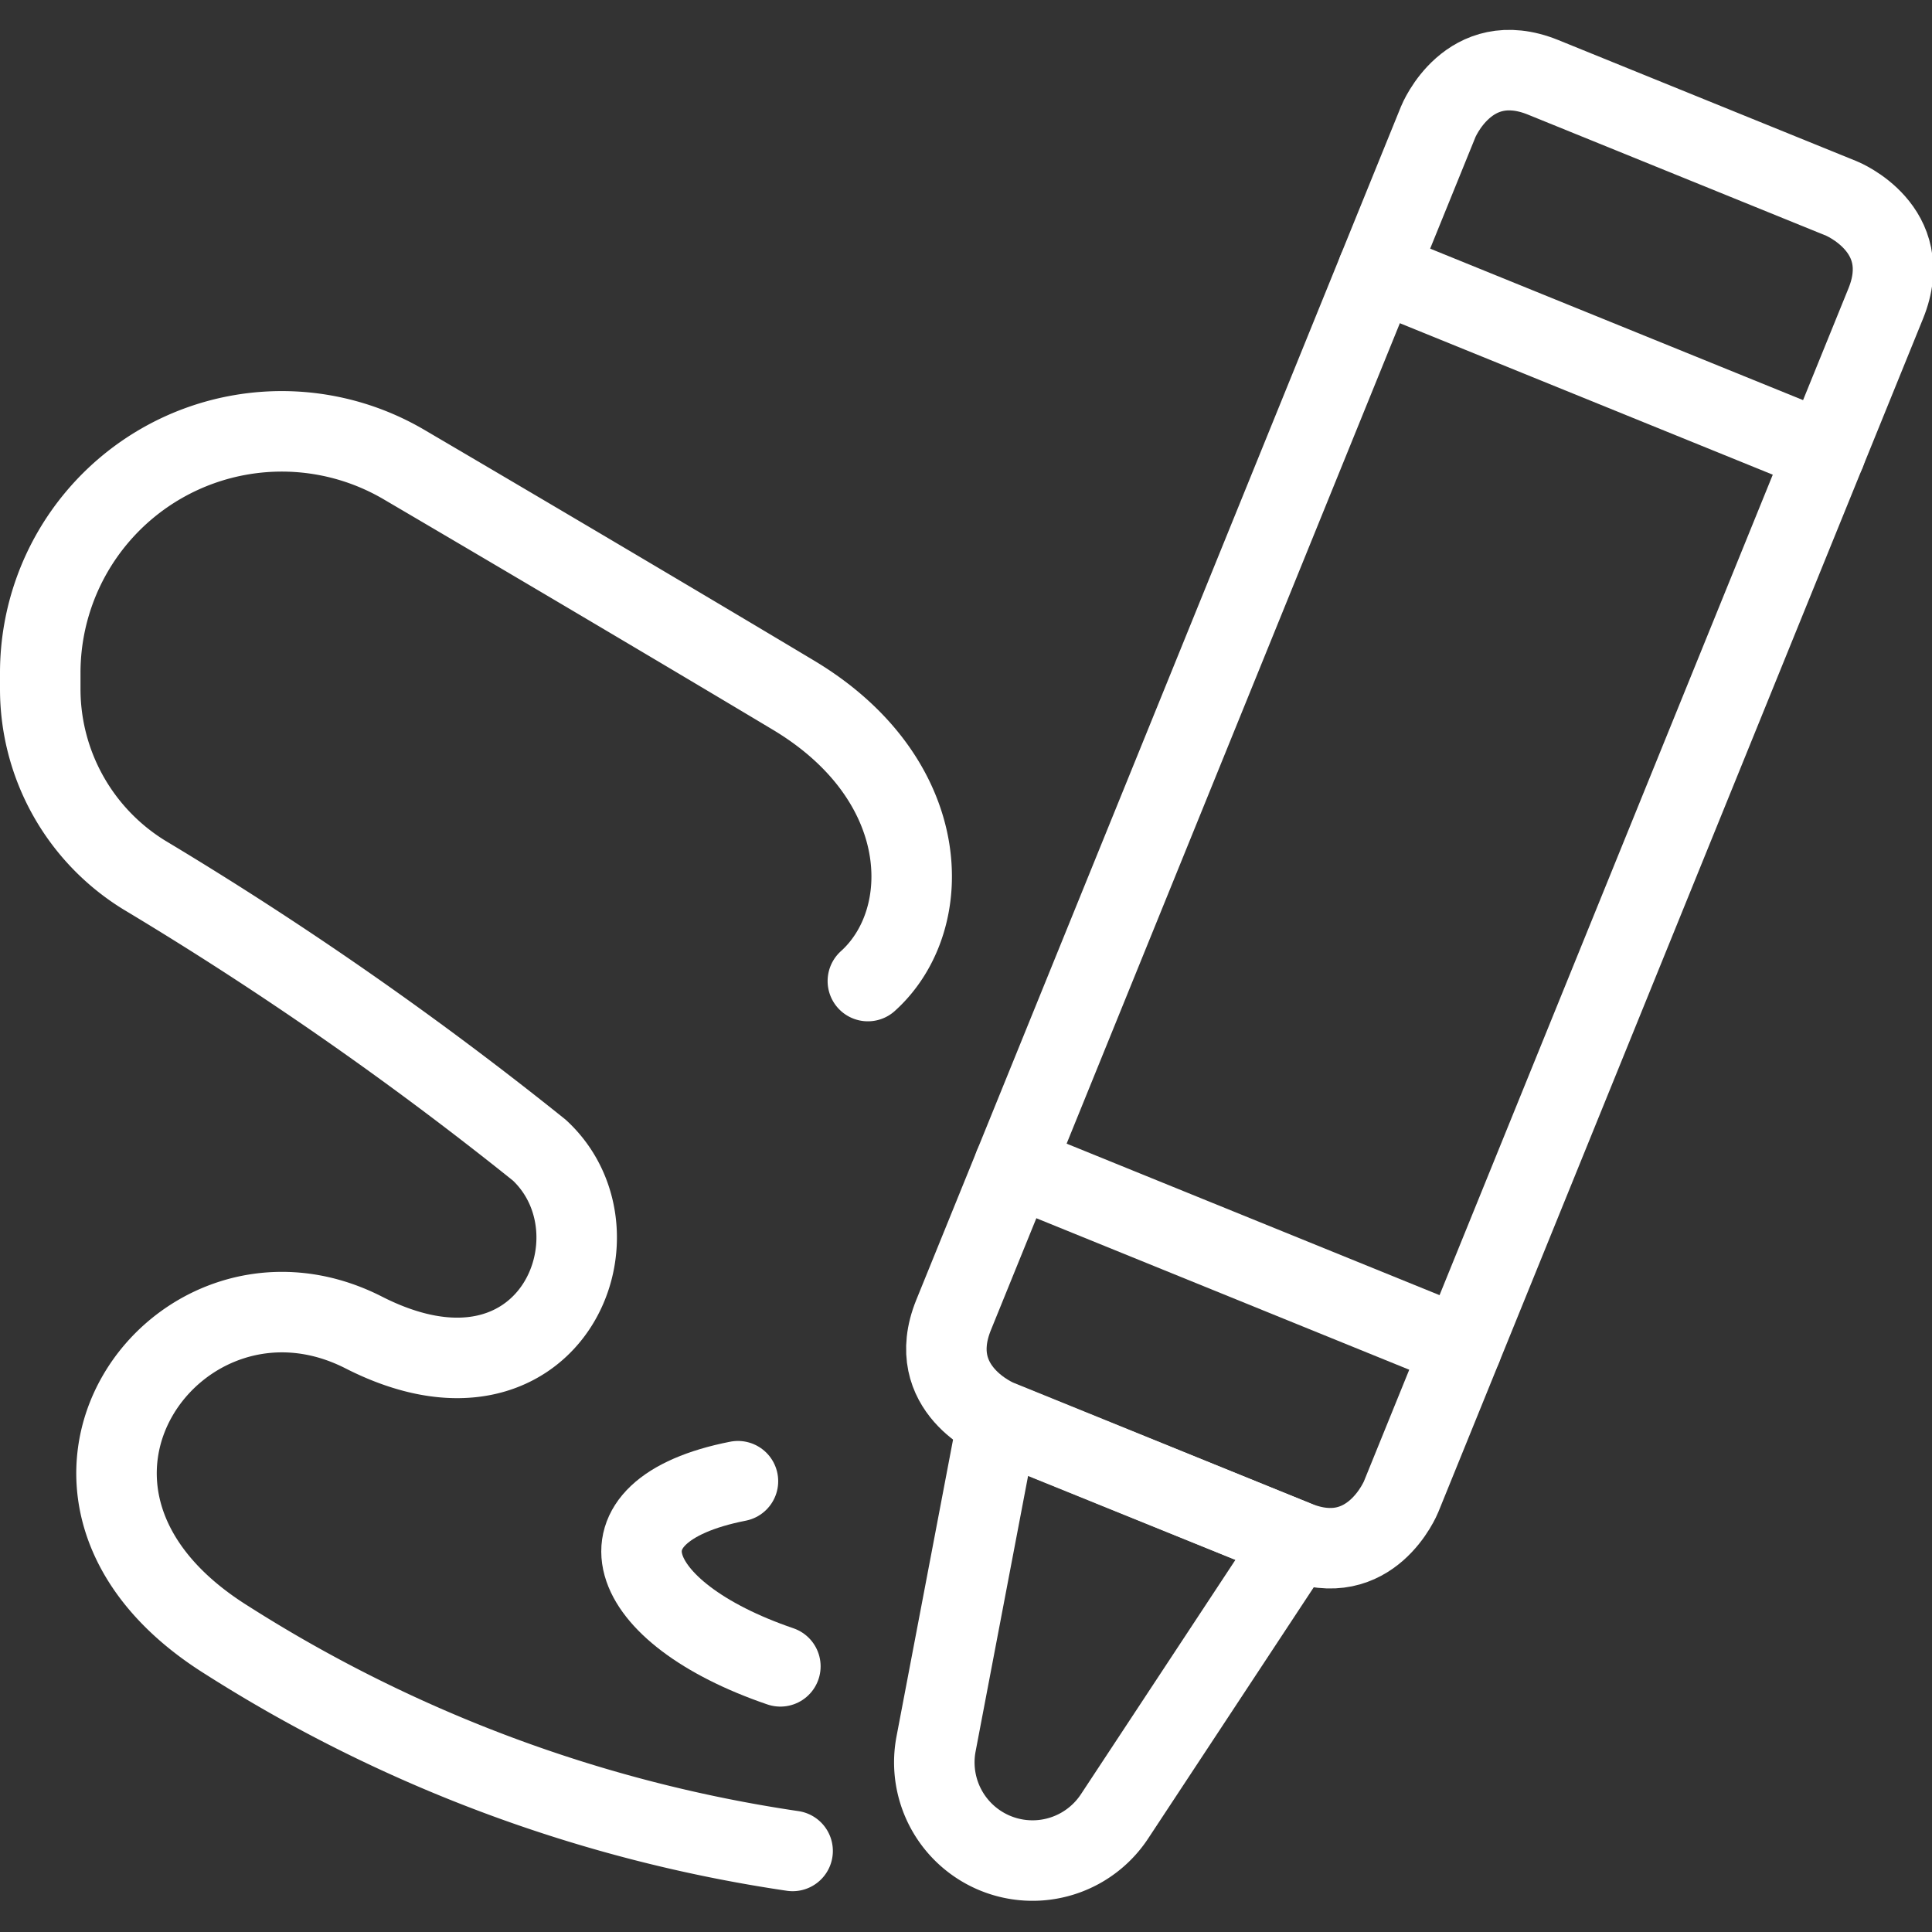 <svg xmlns="http://www.w3.org/2000/svg" viewBox="0 0 24 24" id="Color-Tube-Painting--Streamline-Ultimate" height="24" width="24">
  <rect x="0" y="0" width="24" height="24" fill="#333333" stroke="none"/>
  <desc>
    Color Tube Painting Streamline Icon: https://streamlinehq.com
  </desc>
  <defs></defs>
  <title>color-tube-painting</title>
  <path d="M9.694 20.7c-1.954 -0.667 -2.408 -1.93 -0.527 -2.3" fill="none" stroke="#ffffff" stroke-linecap="round" stroke-linejoin="round" stroke-width="1"></path>
  <path d="M10.781 12.187c0.851 -0.766 0.819 -2.509 -0.927 -3.553 -1.117 -0.669 -3.025 -1.8 -4.827 -2.858A3 3 0 0 0 0.5 8.359v0.2a2.713 2.713 0 0 0 1.291 2.31A43.987 43.987 0 0 1 6.7 14.288c1.129 1.046 0.118 3.436 -2.181 2.265s-4.628 1.994 -1.7 3.822a17.973 17.973 0 0 0 7.027 2.618" fill="none" stroke="#ffffff" stroke-linecap="round" stroke-linejoin="round" stroke-width="1"></path>
  <path d="m11.846 16.335 6.021 -14.824s0.376 -0.926 1.303 -0.55l3.706 1.505s0.926 0.376 0.55 1.303L17.405 18.593s-0.376 0.926 -1.303 0.55l-3.706 -1.505s-0.926 -0.376 -0.55 -1.303" fill="none" stroke="#ffffff" stroke-linecap="round" stroke-linejoin="round" stroke-width="1"></path>
  <path d="M11.628 21.664a1.22 1.22 0 0 0 2.217 0.9l2.255 -3.421 -3.706 -1.5Z" fill="none" stroke="#ffffff" stroke-linecap="round" stroke-linejoin="round" stroke-width="1"></path>
  <path d="m18.157 16.74 -5.558 -2.258" fill="none" stroke="#ffffff" stroke-linecap="round" stroke-linejoin="round" stroke-width="1"></path>
  <path d="m22.674 5.622 -5.559 -2.258" fill="none" stroke="#ffffff" stroke-linecap="round" stroke-linejoin="round" stroke-width="1"></path>
</svg>